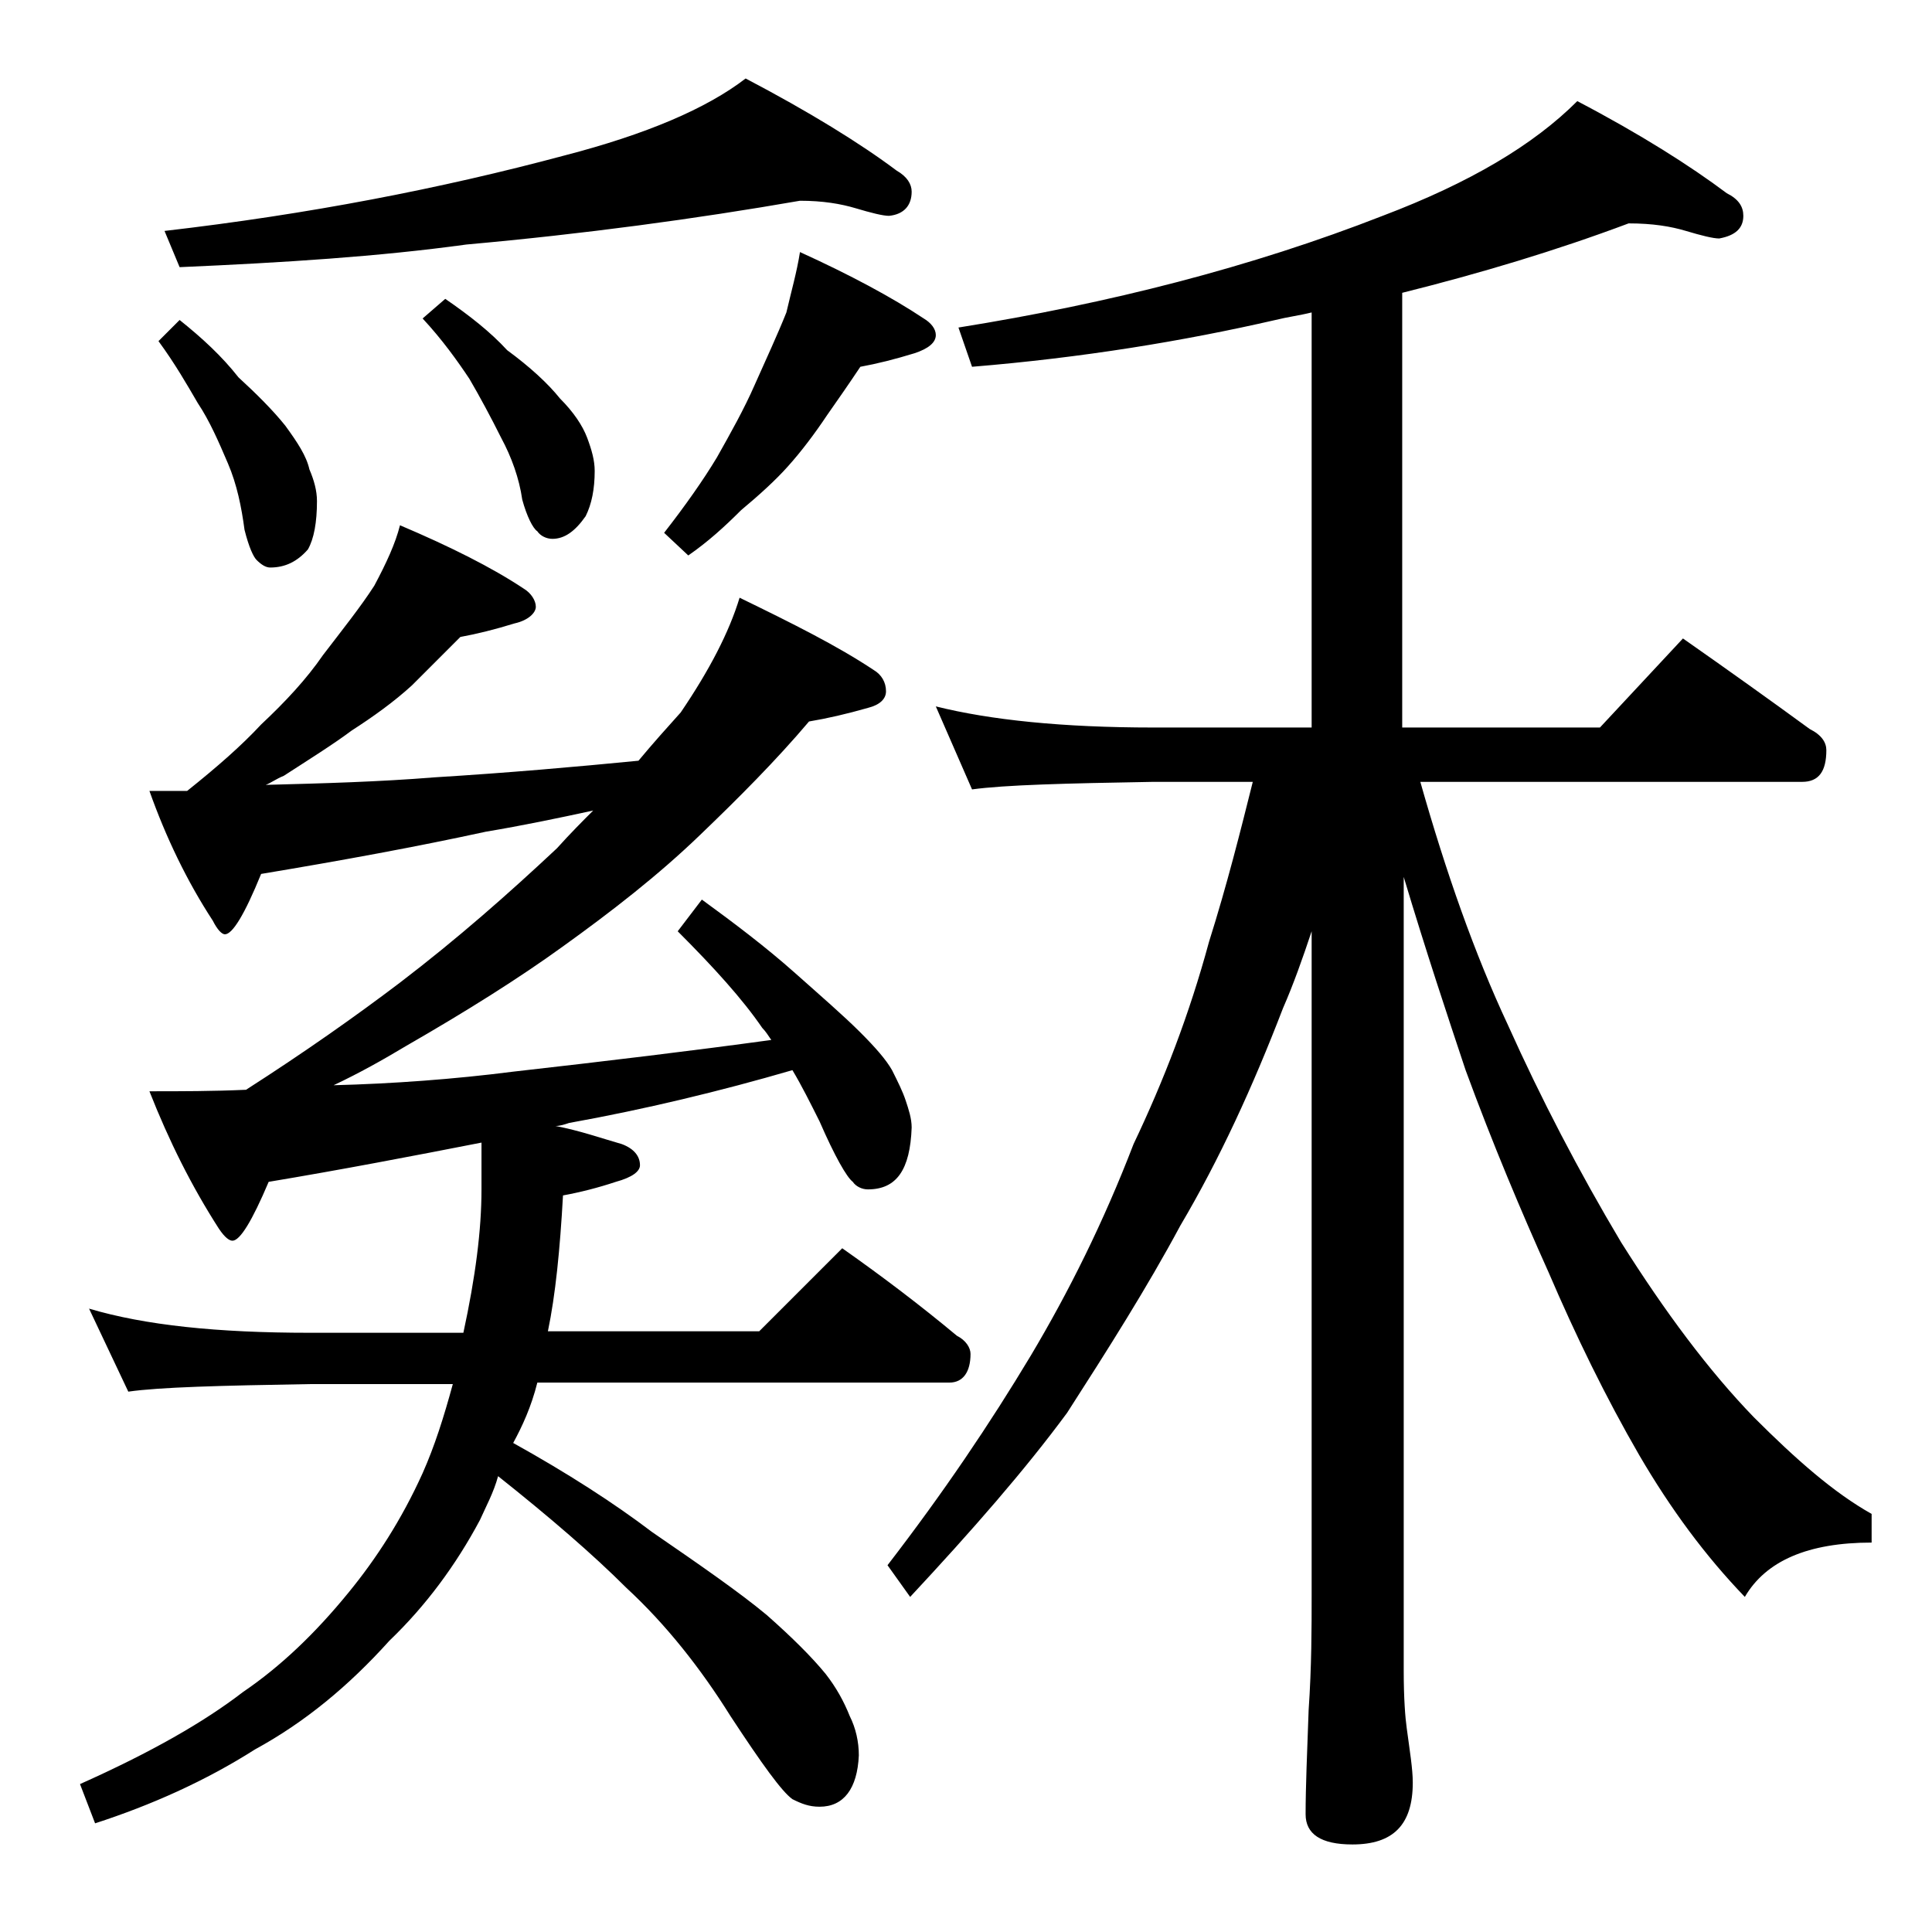 <?xml version="1.0" encoding="utf-8"?>
<!-- Generator: Adobe Illustrator 18.0.0, SVG Export Plug-In . SVG Version: 6.00 Build 0)  -->
<!DOCTYPE svg PUBLIC "-//W3C//DTD SVG 1.1//EN" "http://www.w3.org/Graphics/SVG/1.1/DTD/svg11.dtd">
<svg version="1.1" id="Layer_1" xmlns="http://www.w3.org/2000/svg" xmlns:xlink="http://www.w3.org/1999/xlink" x="0px" y="0px"
	 viewBox="0 0 128 128" enable-background="new 0 0 128 128" xml:space="preserve">
<path d="M26.5,34.8c3.3,1.4,6.1,2.8,8.2,4.2c0.5,0.3,0.8,0.8,0.8,1.2s-0.5,0.9-1.4,1.1c-1.3,0.4-2.5,0.7-3.6,0.9
	c-1.1,1.1-2.2,2.2-3.2,3.2c-1.2,1.1-2.6,2.1-4,3c-1.2,0.9-2.8,1.9-4.5,3c-0.5,0.2-0.9,0.5-1.2,0.6c3.8-0.1,7.5-0.2,11.2-0.5
	c4.9-0.3,9.4-0.7,13.5-1.1c1-1.2,1.9-2.2,2.8-3.2c1.9-2.8,3.2-5.3,3.9-7.6c3.5,1.7,6.5,3.2,8.9,4.8c0.5,0.3,0.8,0.8,0.8,1.4
	c0,0.5-0.4,0.9-1.2,1.1c-1.4,0.4-2.7,0.7-3.9,0.9c-2.2,2.6-4.7,5.1-7.2,7.5c-2.8,2.7-5.9,5.1-9.1,7.4c-2.9,2.1-6.4,4.3-10.4,6.6
	c-1.5,0.9-3.1,1.8-4.8,2.6C26,71.8,30.1,71.5,34,71c6.2-0.7,12-1.4,17.1-2.1c-0.2-0.3-0.4-0.6-0.6-0.8c-1.3-1.9-3.2-4-5.6-6.4
	l1.6-2.1c2.2,1.6,4.3,3.2,6.1,4.8c1.8,1.6,3.3,2.9,4.4,4c1,1,1.7,1.8,2.1,2.5c0.4,0.8,0.7,1.4,0.9,2c0.2,0.6,0.4,1.2,0.4,1.8
	c-0.1,2.8-1,4.1-2.9,4.1c-0.4,0-0.8-0.2-1-0.5c-0.4-0.3-1.2-1.7-2.2-4c-0.6-1.2-1.2-2.4-1.8-3.4c-4.8,1.4-9.8,2.6-14.8,3.5
	c-0.3,0.1-0.6,0.2-0.9,0.2c1.6,0.3,3,0.8,4.4,1.2c0.8,0.3,1.2,0.8,1.2,1.4c0,0.4-0.5,0.8-1.6,1.1c-1.2,0.4-2.4,0.7-3.5,0.9
	c-0.2,3.6-0.5,6.6-1,9h14l5.5-5.5c2.7,1.9,5.2,3.8,7.6,5.8c0.6,0.3,0.9,0.8,0.9,1.2c0,1.2-0.5,1.9-1.4,1.9H35.6
	c-0.4,1.6-1,2.9-1.6,4c3.6,2,6.7,4,9.2,5.9c3.2,2.2,5.8,4,7.6,5.5c1.7,1.5,3,2.8,3.9,3.9c0.7,0.9,1.2,1.8,1.6,2.8
	c0.4,0.8,0.6,1.7,0.6,2.6c-0.1,2.2-1,3.4-2.6,3.4c-0.7,0-1.2-0.2-1.8-0.5c-0.7-0.5-2-2.3-4.1-5.5c-2-3.2-4.3-6.1-6.9-8.5
	c-2.2-2.2-5.1-4.7-8.5-7.4c-0.3,1.1-0.8,2-1.2,2.9c-1.6,3-3.6,5.7-6,8c-2.7,3-5.6,5.4-8.9,7.2c-3.3,2.1-6.9,3.7-10.6,4.9l-1-2.6
	c4.7-2.1,8.2-4.1,10.8-6.1c2.5-1.7,4.8-3.9,7-6.6c1.8-2.2,3.5-4.8,4.9-7.9c0.8-1.8,1.4-3.7,2-5.9h-9.5c-5.9,0.1-9.9,0.2-12,0.5
	l-2.6-5.5c3.7,1.1,8.5,1.6,14.6,1.6h10.2c0.8-3.7,1.2-6.8,1.2-9.5v-3.1c-4.6,0.9-9.3,1.8-14.1,2.6c-1.1,2.6-1.9,3.9-2.4,3.9
	c-0.2,0-0.5-0.2-0.9-0.8c-1.8-2.8-3.3-5.8-4.6-9.1c2.1,0,4.2,0,6.4-0.1c3.9-2.5,7.3-4.9,10.2-7.1c3.8-2.9,7.2-5.9,10.4-8.9
	c0.9-1,1.7-1.8,2.4-2.5c-2.3,0.5-4.7,1-7.1,1.4c-4.6,1-9.5,1.9-14.9,2.8c-1.1,2.7-1.9,4-2.4,4c-0.2,0-0.5-0.3-0.8-0.9
	c-1.7-2.6-3.1-5.5-4.2-8.6h2.5c2-1.6,3.6-3,4.9-4.4c1.6-1.5,3-3,4.1-4.6c1.3-1.7,2.5-3.2,3.4-4.6C25.6,37.3,26.2,36,26.5,34.8z
	 M11.9,21.2c1.5,1.2,2.8,2.4,3.9,3.8c1.2,1.1,2.3,2.2,3.1,3.2c0.8,1.1,1.4,2,1.6,2.9c0.3,0.7,0.5,1.4,0.5,2.1c0,1.4-0.2,2.5-0.6,3.2
	c-0.7,0.8-1.5,1.2-2.5,1.2c-0.3,0-0.6-0.2-0.9-0.5c-0.2-0.2-0.5-0.8-0.8-2c-0.2-1.5-0.5-3-1.1-4.4c-0.6-1.4-1.2-2.8-2-4
	c-0.7-1.2-1.5-2.6-2.6-4.1L11.9,21.2z M53,13.3c-6.9,1.2-14.3,2.2-22.1,2.9c-5.8,0.8-12.1,1.2-19,1.5l-1-2.4
	c9.5-1.1,18.3-2.8,26.5-5c5.4-1.4,9.4-3.1,12-5.1c4.2,2.2,7.6,4.3,10,6.1c0.7,0.4,1,0.9,1,1.4c0,0.9-0.5,1.5-1.5,1.6
	c-0.4,0-1.2-0.2-2.2-0.5C55.7,13.5,54.5,13.3,53,13.3z M29.5,19.8c1.6,1.1,3,2.2,4.1,3.4c1.5,1.1,2.7,2.2,3.5,3.2
	c0.9,0.9,1.5,1.8,1.8,2.6c0.3,0.8,0.5,1.5,0.5,2.2c0,1.2-0.2,2.2-0.6,3c-0.7,1-1.4,1.5-2.2,1.5c-0.4,0-0.8-0.2-1-0.5
	c-0.3-0.2-0.7-1-1-2.1c-0.2-1.4-0.7-2.8-1.4-4.1c-0.7-1.4-1.4-2.7-2.1-3.9c-0.8-1.2-1.8-2.6-3.1-4L29.5,19.8z M53,16.7
	c3.3,1.5,6.1,3,8.2,4.4c0.5,0.3,0.8,0.7,0.8,1.1c0,0.5-0.5,0.9-1.4,1.2c-1.3,0.4-2.5,0.7-3.6,0.9c-0.8,1.2-1.5,2.2-2.2,3.2
	c-0.8,1.2-1.7,2.4-2.6,3.4c-0.8,0.9-1.9,1.9-3.1,2.9c-1.1,1.1-2.2,2.1-3.5,3l-1.6-1.5c1.4-1.8,2.6-3.5,3.5-5
	c0.9-1.6,1.8-3.2,2.5-4.8c0.8-1.8,1.5-3.3,2.1-4.8C52.4,19.4,52.8,18,53,16.7z M107.9,14.8c-4.8,1.8-9.8,3.3-15,4.6v28.8H106
	l5.5-5.9c3,2.1,5.8,4.1,8.4,6c0.8,0.4,1.1,0.9,1.1,1.4c0,1.4-0.5,2.1-1.6,2.1H94.1c1.7,6,3.6,11.4,5.8,16.1
	c2.2,4.9,4.7,9.7,7.5,14.4c2.9,4.6,5.8,8.5,8.8,11.6c2.8,2.8,5.3,5,7.8,6.4v1.9c-4.2,0-7,1.2-8.4,3.6c-2.6-2.7-4.9-5.8-7-9.4
	c-2.2-3.8-4.2-7.9-6-12.1c-1.8-4-3.7-8.5-5.5-13.4c-1.2-3.6-2.6-7.8-4.1-12.8v52.6c0,1.8,0.1,3.1,0.2,3.8c0.2,1.5,0.4,2.7,0.4,3.6
	c0,2.8-1.3,4.1-4,4.1c-2.1,0-3.1-0.7-3.1-2c0-1.8,0.1-4.1,0.2-6.9c0.2-2.9,0.2-5.5,0.2-7.6V61.7c-0.6,1.8-1.2,3.5-1.9,5.1
	c-2,5.2-4.2,10-6.8,14.4c-2.2,4.1-4.8,8.2-7.5,12.4c-2.8,3.8-6.3,7.8-10.4,12.2l-1.5-2.1c3.7-4.8,6.8-9.4,9.5-13.9
	c2.5-4.2,4.8-8.8,6.8-14c2-4.2,3.7-8.6,5-13.4c1.2-3.8,2.1-7.4,2.9-10.6h-6.6c-5.8,0.1-9.8,0.2-12,0.5L62,46.8
	c3.6,0.9,8.4,1.4,14.4,1.4h10.5V20.7c-0.8,0.2-1.6,0.3-2.4,0.5c-6.1,1.4-12.8,2.5-20.1,3.1l-0.9-2.6c10-1.6,19.4-4,28.1-7.4
	c5.8-2.2,10-4.7,12.9-7.6c4.2,2.2,7.5,4.3,9.9,6.1c0.8,0.4,1.1,0.9,1.1,1.5c0,0.8-0.5,1.3-1.6,1.5c-0.4,0-1.2-0.2-2.2-0.5
	C110.7,15,109.5,14.8,107.9,14.8z"/>
</svg>
